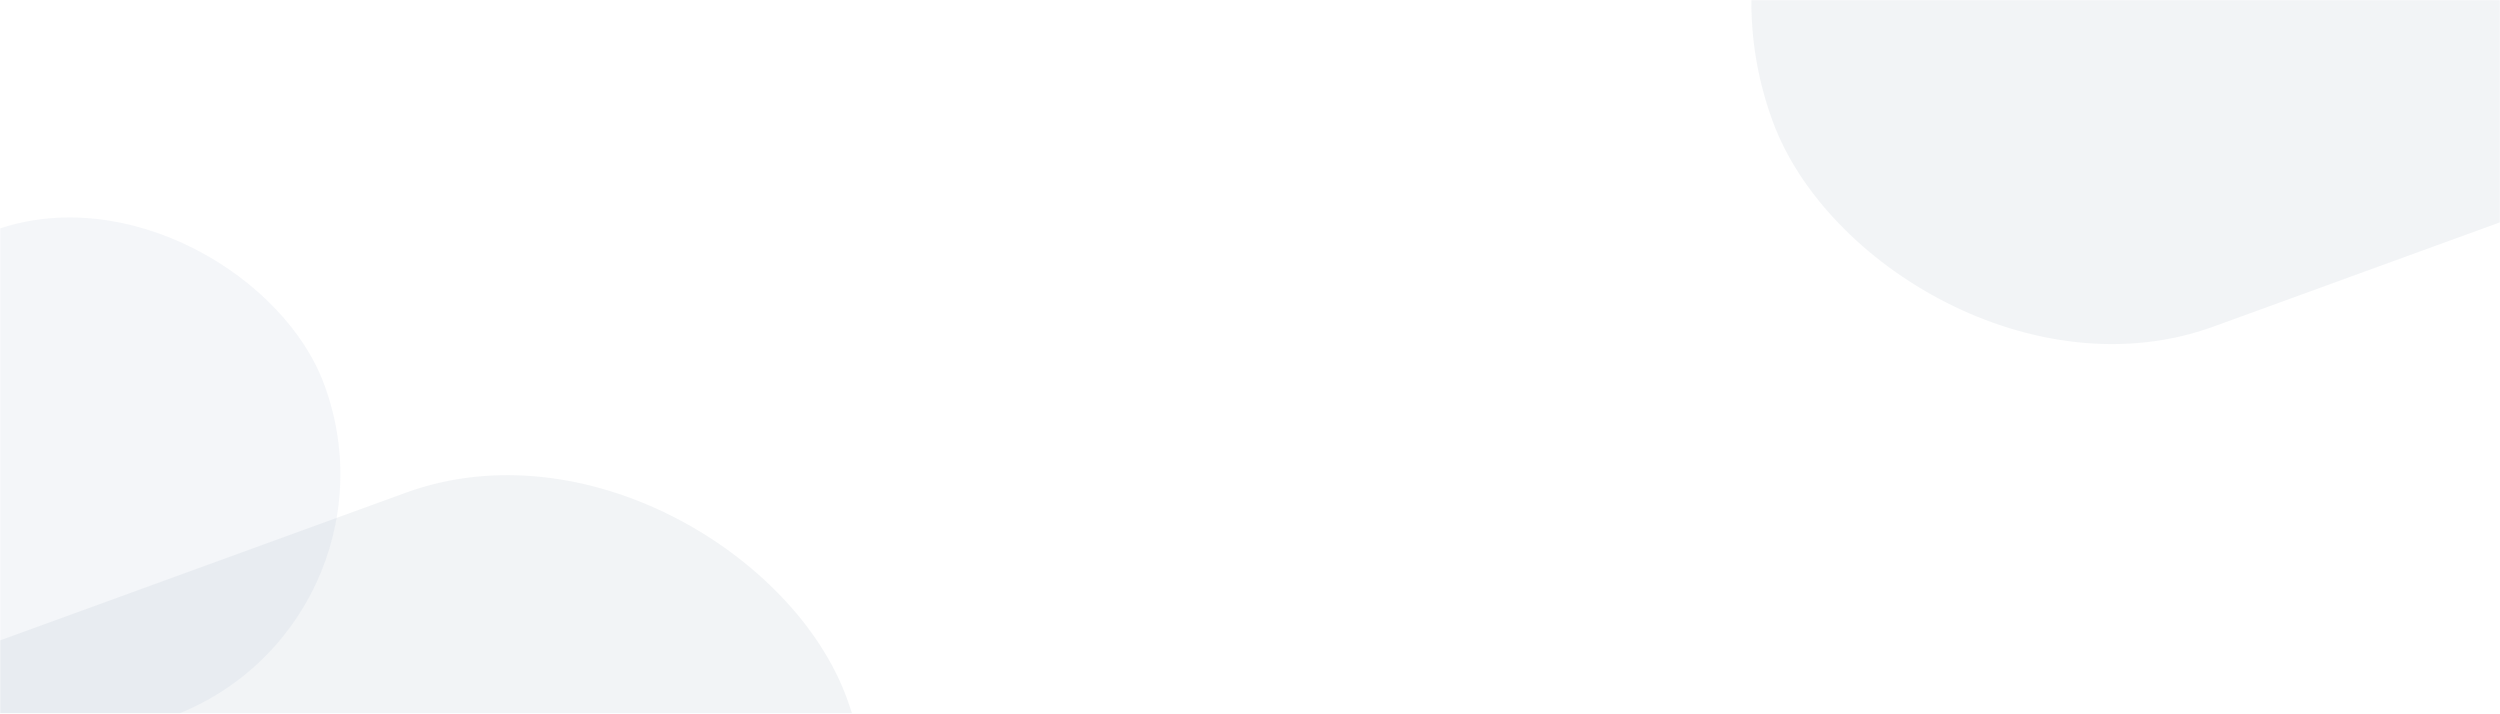 <svg width="1440" height="411" viewBox="0 0 1440 411" fill="none" xmlns="http://www.w3.org/2000/svg">
<mask id="mask0" mask-type="alpha" maskUnits="userSpaceOnUse" x="0" y="0" width="1440" height="411">
<rect width="1440" height="411" fill="#081D31"/>
</mask>
<g mask="url(#mask0)">
<g opacity="0.06" filter="url(#filter0_d)">
<rect x="-390" y="508.824" width="862" height="397" rx="198.24" transform="rotate(-20 -390 508.824)" fill="#274869"/>
</g>
<rect opacity="0.07" x="-472" y="303.29" width="647" height="298" rx="148.68" transform="rotate(-20 -472 303.29)" fill="#5E80A2"/>
<g opacity="0.06" filter="url(#filter1_d)">
<rect x="953" y="-119.176" width="862" height="397" rx="198.24" transform="rotate(-20 953 -119.176)" fill="#274869"/>
</g>
</g>
<defs>
<filter id="filter0_d" x="-337.207" y="268.796" width="840.211" height="562.293" filterUnits="userSpaceOnUse" color-interpolation-filters="sRGB">
<feFlood flood-opacity="0" result="BackgroundImageFix"/>
<feColorMatrix in="SourceAlpha" type="matrix" values="0 0 0 0 0 0 0 0 0 0 0 0 0 0 0 0 0 0 127 0"/>
<feOffset dy="2"/>
<feGaussianBlur stdDeviation="1.5"/>
<feColorMatrix type="matrix" values="0 0 0 0 0 0 0 0 0 0 0 0 0 0 0 0 0 0 0.5 0"/>
<feBlend mode="normal" in2="BackgroundImageFix" result="effect1_dropShadow"/>
<feBlend mode="normal" in="SourceGraphic" in2="effect1_dropShadow" result="shape"/>
</filter>
<filter id="filter1_d" x="1005.79" y="-359.204" width="840.211" height="562.293" filterUnits="userSpaceOnUse" color-interpolation-filters="sRGB">
<feFlood flood-opacity="0" result="BackgroundImageFix"/>
<feColorMatrix in="SourceAlpha" type="matrix" values="0 0 0 0 0 0 0 0 0 0 0 0 0 0 0 0 0 0 127 0"/>
<feOffset dy="2"/>
<feGaussianBlur stdDeviation="1.5"/>
<feColorMatrix type="matrix" values="0 0 0 0 0 0 0 0 0 0 0 0 0 0 0 0 0 0 0.5 0"/>
<feBlend mode="normal" in2="BackgroundImageFix" result="effect1_dropShadow"/>
<feBlend mode="normal" in="SourceGraphic" in2="effect1_dropShadow" result="shape"/>
</filter>
</defs>
</svg>